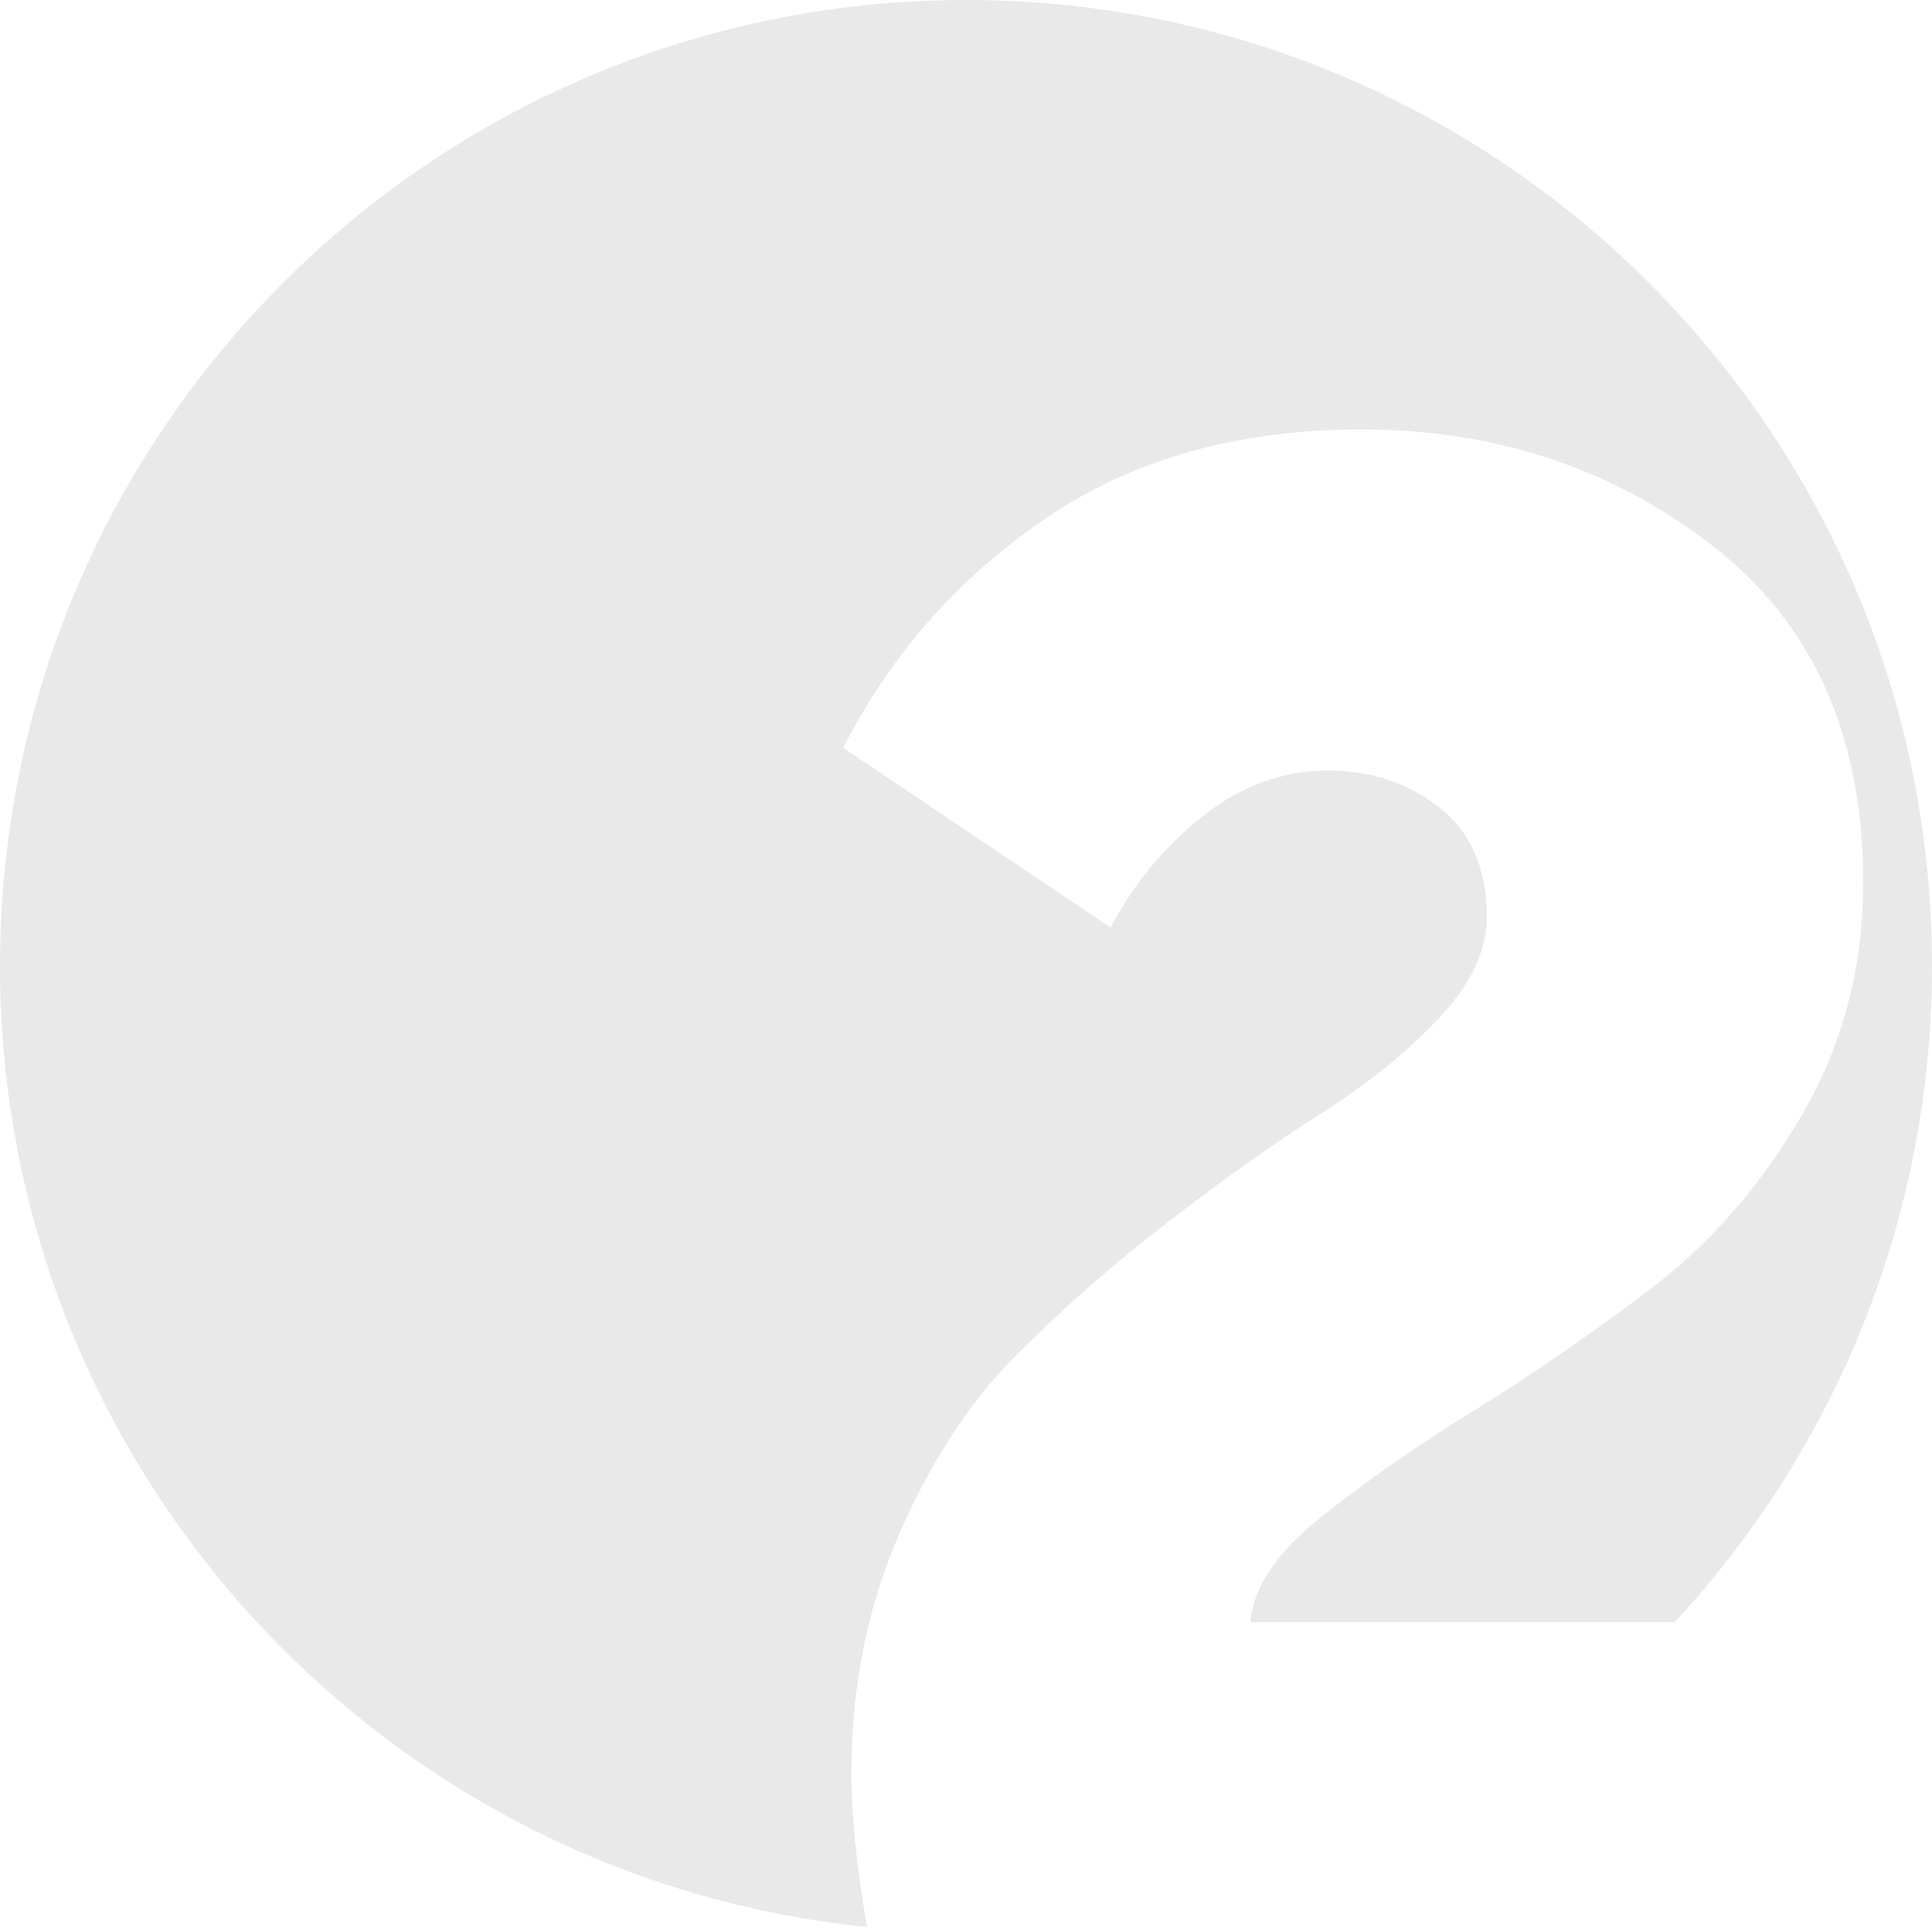 <svg 
 xmlns="http://www.w3.org/2000/svg"
 xmlns:xlink="http://www.w3.org/1999/xlink"
 width="126px" height="126px">
<path fill-rule="evenodd"  fill="rgb(233, 233, 233)"
 d="M109.224,105.789 L81.545,105.789 C81.724,103.544 83.243,101.273 86.106,98.981 C88.966,96.690 92.319,94.354 96.165,91.972 C100.008,89.591 103.854,86.940 107.700,84.018 C111.543,81.099 114.808,77.345 117.491,72.762 C120.173,68.179 121.515,63.102 121.515,57.529 C121.515,48.004 118.249,40.702 111.723,35.623 C105.195,30.547 97.550,28.007 88.788,28.007 C80.741,28.007 73.877,29.940 68.200,33.803 C62.521,37.668 58.118,42.656 54.989,48.766 L72.425,60.495 C73.944,57.620 75.956,55.193 78.461,53.215 C80.963,51.239 83.691,50.250 86.642,50.250 C89.413,50.250 91.827,51.058 93.885,52.676 C95.941,54.294 96.970,56.676 96.970,59.821 C96.970,61.977 95.941,64.157 93.885,66.359 C91.827,68.562 89.279,70.628 86.240,72.560 C83.199,74.493 79.869,76.852 76.248,79.637 C72.626,82.424 69.294,85.345 66.255,88.399 C63.214,91.456 60.666,95.365 58.610,100.127 C56.552,104.892 55.525,110.058 55.525,115.630 C55.525,118.424 55.868,121.778 56.544,125.673 C24.783,122.440 -0.000,95.614 -0.000,63.000 C-0.000,28.206 28.206,-0.000 63.000,-0.000 C97.794,-0.000 126.000,28.206 126.000,63.000 C126.000,79.523 119.631,94.553 109.224,105.789 Z"/>
</svg>